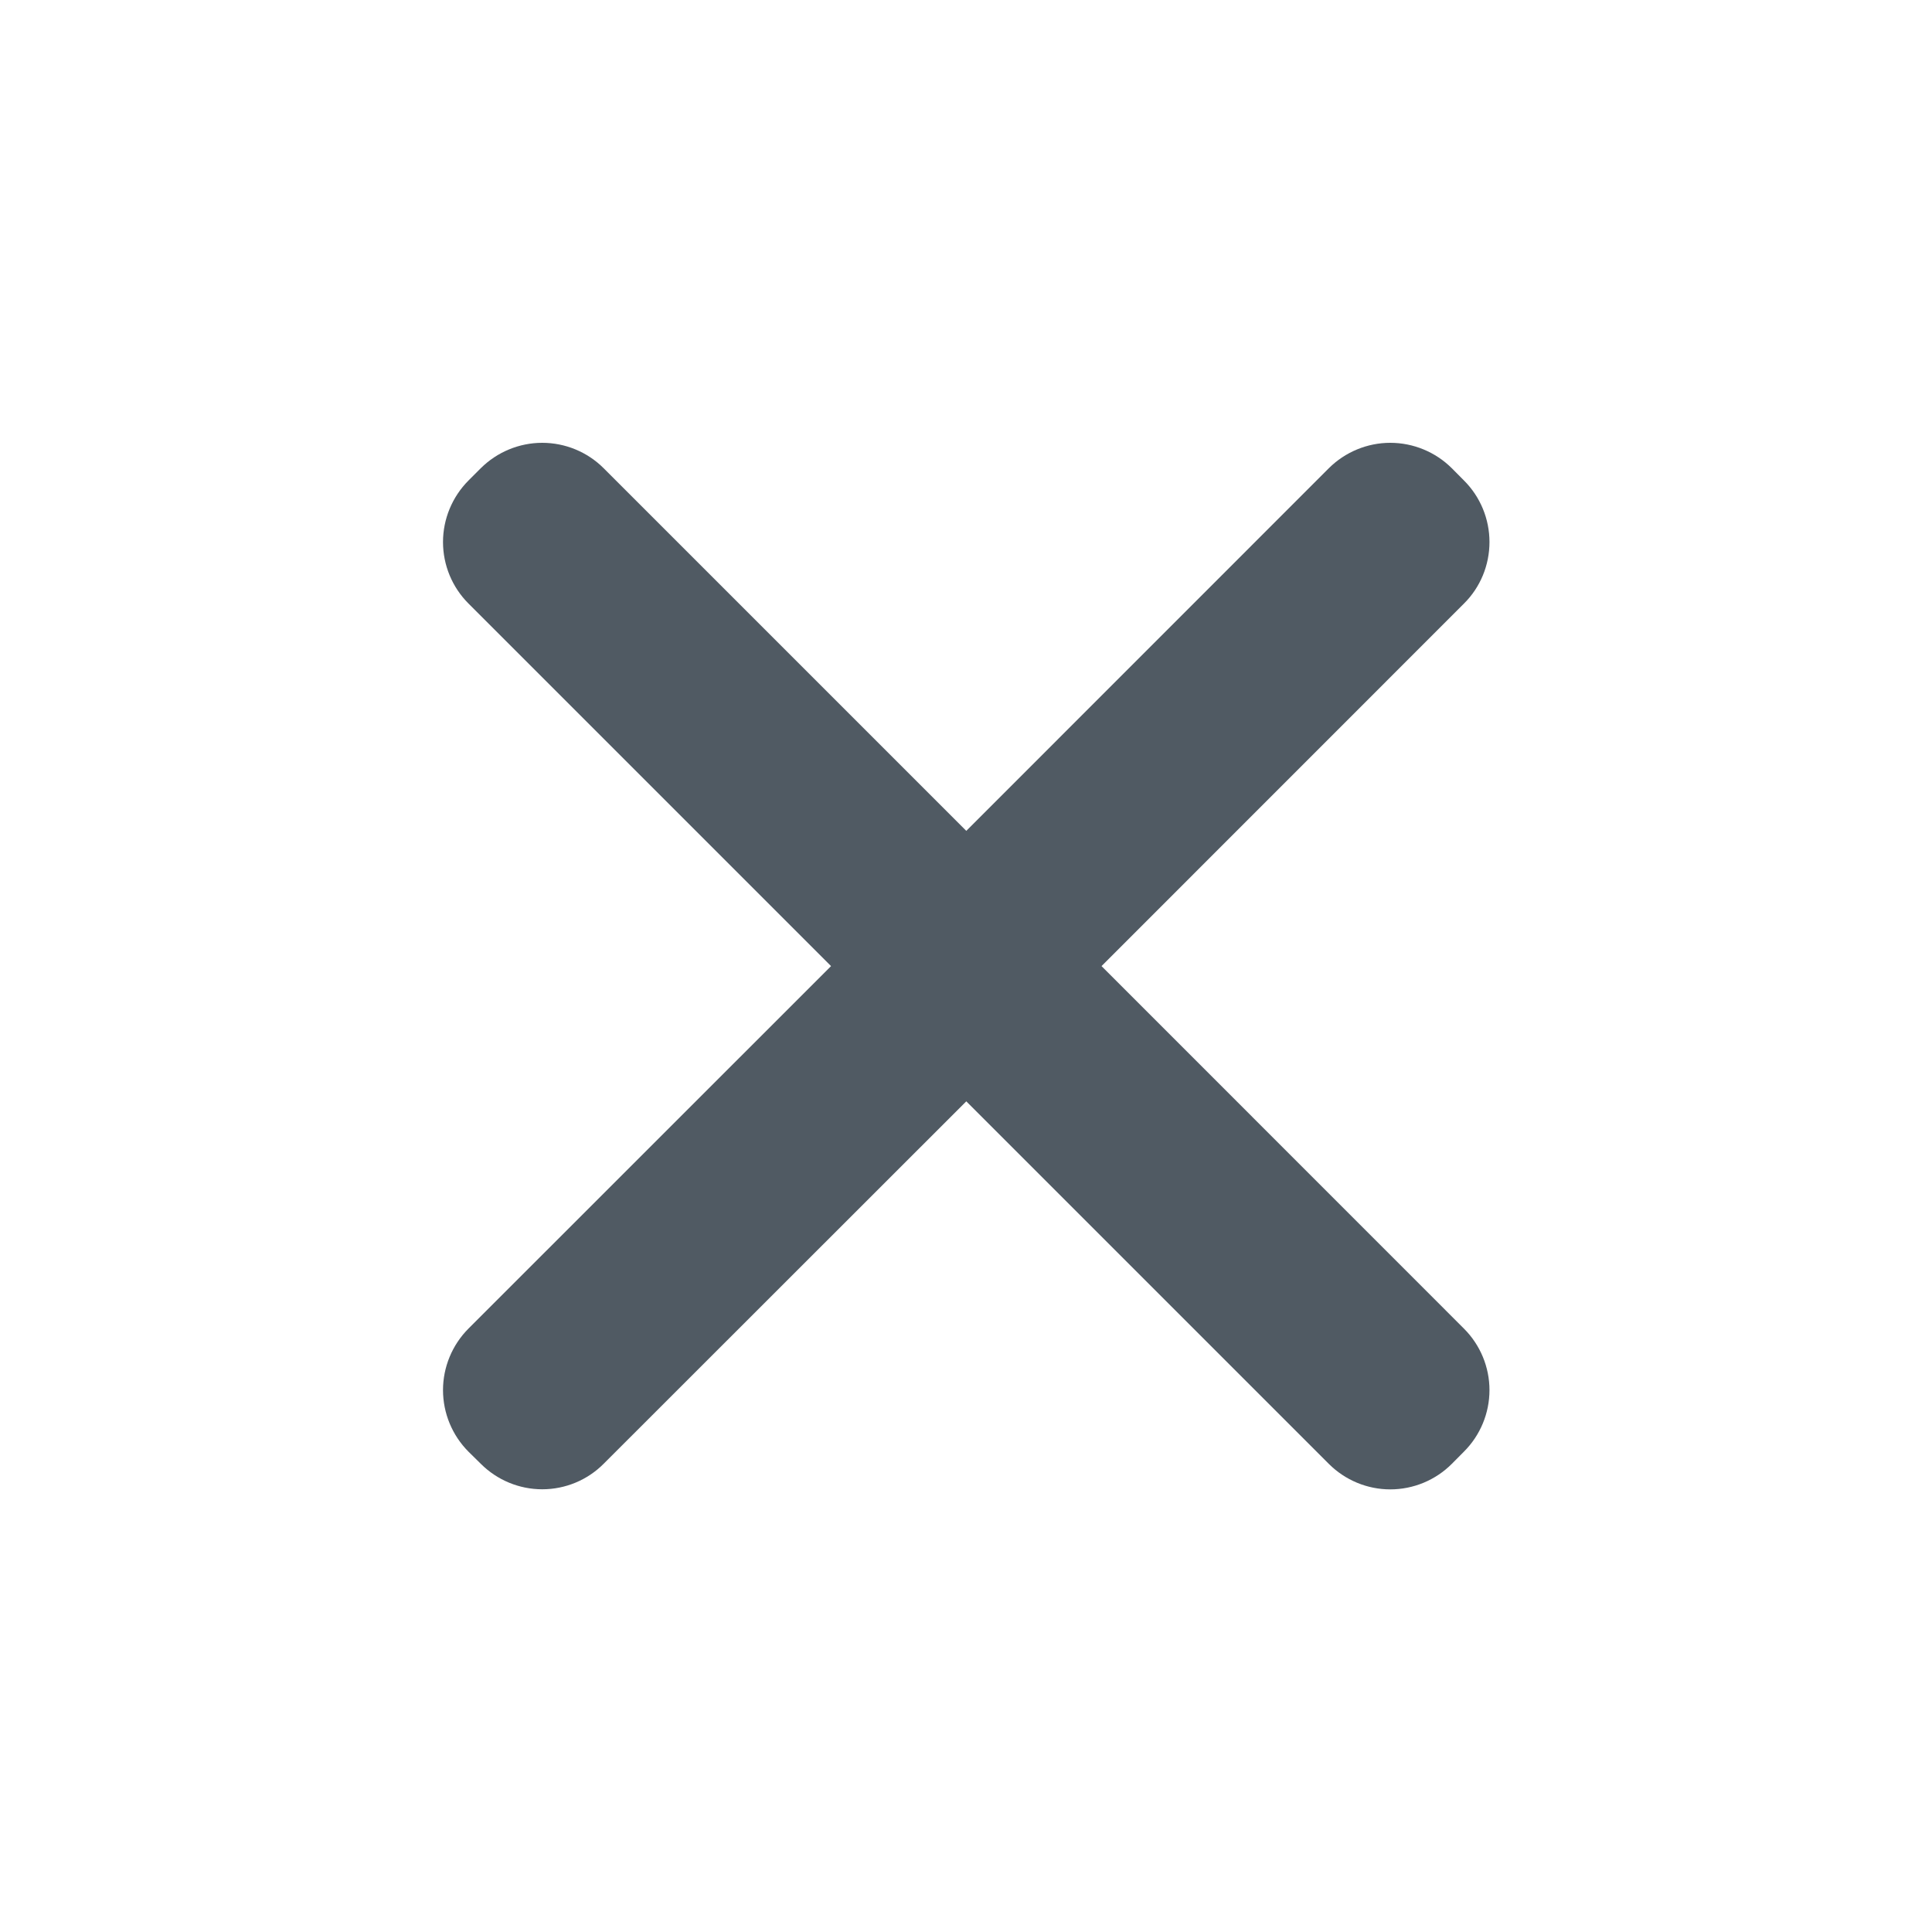 <svg width="20" height="20" viewBox="0 0 20 20" fill="none" xmlns="http://www.w3.org/2000/svg">
<g clip-path="url(#clip0_524_57887)">
<path d="M13.756 15.154C13.925 15.323 14.154 15.418 14.392 15.418C14.631 15.418 14.86 15.323 15.029 15.154L15.155 15.027C15.324 14.858 15.419 14.629 15.419 14.39C15.419 14.152 15.324 13.923 15.155 13.754L11.403 10.001L15.156 6.247C15.325 6.079 15.419 5.85 15.419 5.611C15.419 5.373 15.325 5.144 15.156 4.975L15.029 4.847C14.86 4.679 14.631 4.584 14.392 4.584C14.154 4.584 13.925 4.679 13.756 4.847L10.003 8.601L6.249 4.847C6.081 4.679 5.852 4.584 5.613 4.584C5.375 4.584 5.146 4.679 4.977 4.847L4.849 4.975C4.681 5.144 4.586 5.373 4.586 5.611C4.586 5.85 4.681 6.079 4.849 6.247L8.603 10.001L4.849 13.754C4.681 13.923 4.586 14.152 4.586 14.39C4.586 14.629 4.681 14.858 4.849 15.027L4.977 15.153C5.146 15.322 5.375 15.417 5.613 15.417C5.852 15.417 6.081 15.322 6.249 15.153L10.003 11.401L13.756 15.154Z" fill="#505A63"/>
</g>
<defs>
<clipPath id="clip0_524_57887">
<rect width="20" height="20" fill="white"/>
</clipPath>
</defs>
</svg>
